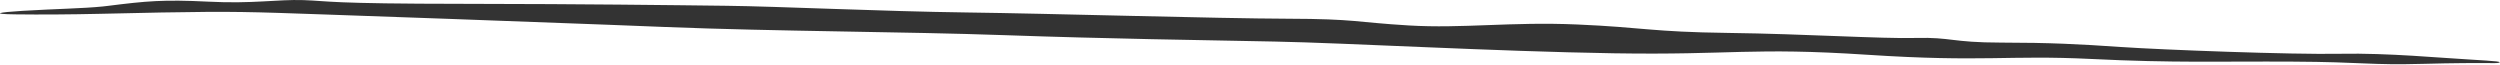 <svg width="230" height="6" viewBox="0 0 230 6" fill="none" xmlns="http://www.w3.org/2000/svg">
<path d="M129.602 2.341C134.566 2.639 138.98 1.989 145.089 2.252C151.21 2.516 151.903 2.938 159.004 3.029C166.11 3.12 173.043 3.575 176.265 3.492C179.512 3.41 179.546 3.913 184.081 3.919C188.605 3.924 191.284 4.059 195.087 4.321C198.901 4.583 210.824 5.032 215.293 4.947C219.771 4.863 224.548 5.335 227.492 5.494C228.409 5.544 229.123 5.598 229.665 5.648C229.895 5.67 229.986 5.705 229.968 5.736C229.968 5.736 229.968 5.736 229.968 5.736C229.945 5.776 229.752 5.81 229.443 5.807C227.942 5.792 225.684 5.798 222.98 5.873C217.931 6.011 217.566 5.704 210.884 5.669C204.192 5.633 200.079 5.804 192.4 5.425C184.723 5.047 182.524 5.74 171.789 5.038C161.056 4.337 159.448 5.08 148.459 4.903C137.454 4.726 123.904 3.952 117.282 3.823C110.663 3.693 101.764 3.564 92.466 3.236C83.173 2.908 71.465 2.892 61.234 2.485C59.57 2.418 57.69 2.346 55.867 2.275C46.403 1.908 35.379 1.528 29.82 1.33C23.089 1.096 21.491 1.028 14.846 1.149C13.15 1.185 11.172 1.223 9.103 1.273C6.513 1.33 3.81 1.353 1.382 1.321C-0.82 1.293 -0.241 1.137 2.058 0.999C5.14 0.813 7.654 0.779 9.436 0.597C9.594 0.581 9.751 0.563 9.9 0.544C13.489 0.093 15.009 -0.051 19.139 0.151C23.269 0.365 25.494 -0.069 27.925 0.01C30.346 0.097 30.167 0.345 42.722 0.353C48.594 0.361 53.17 0.391 56.923 0.424C61.169 0.461 64.322 0.503 66.826 0.532C71.565 0.586 81.208 1.048 88.923 1.147C96.618 1.244 112.11 1.704 118.457 1.722C124.799 1.74 124.651 2.044 129.602 2.341Z" fill="black" fill-opacity="0.8"/>
</svg>
